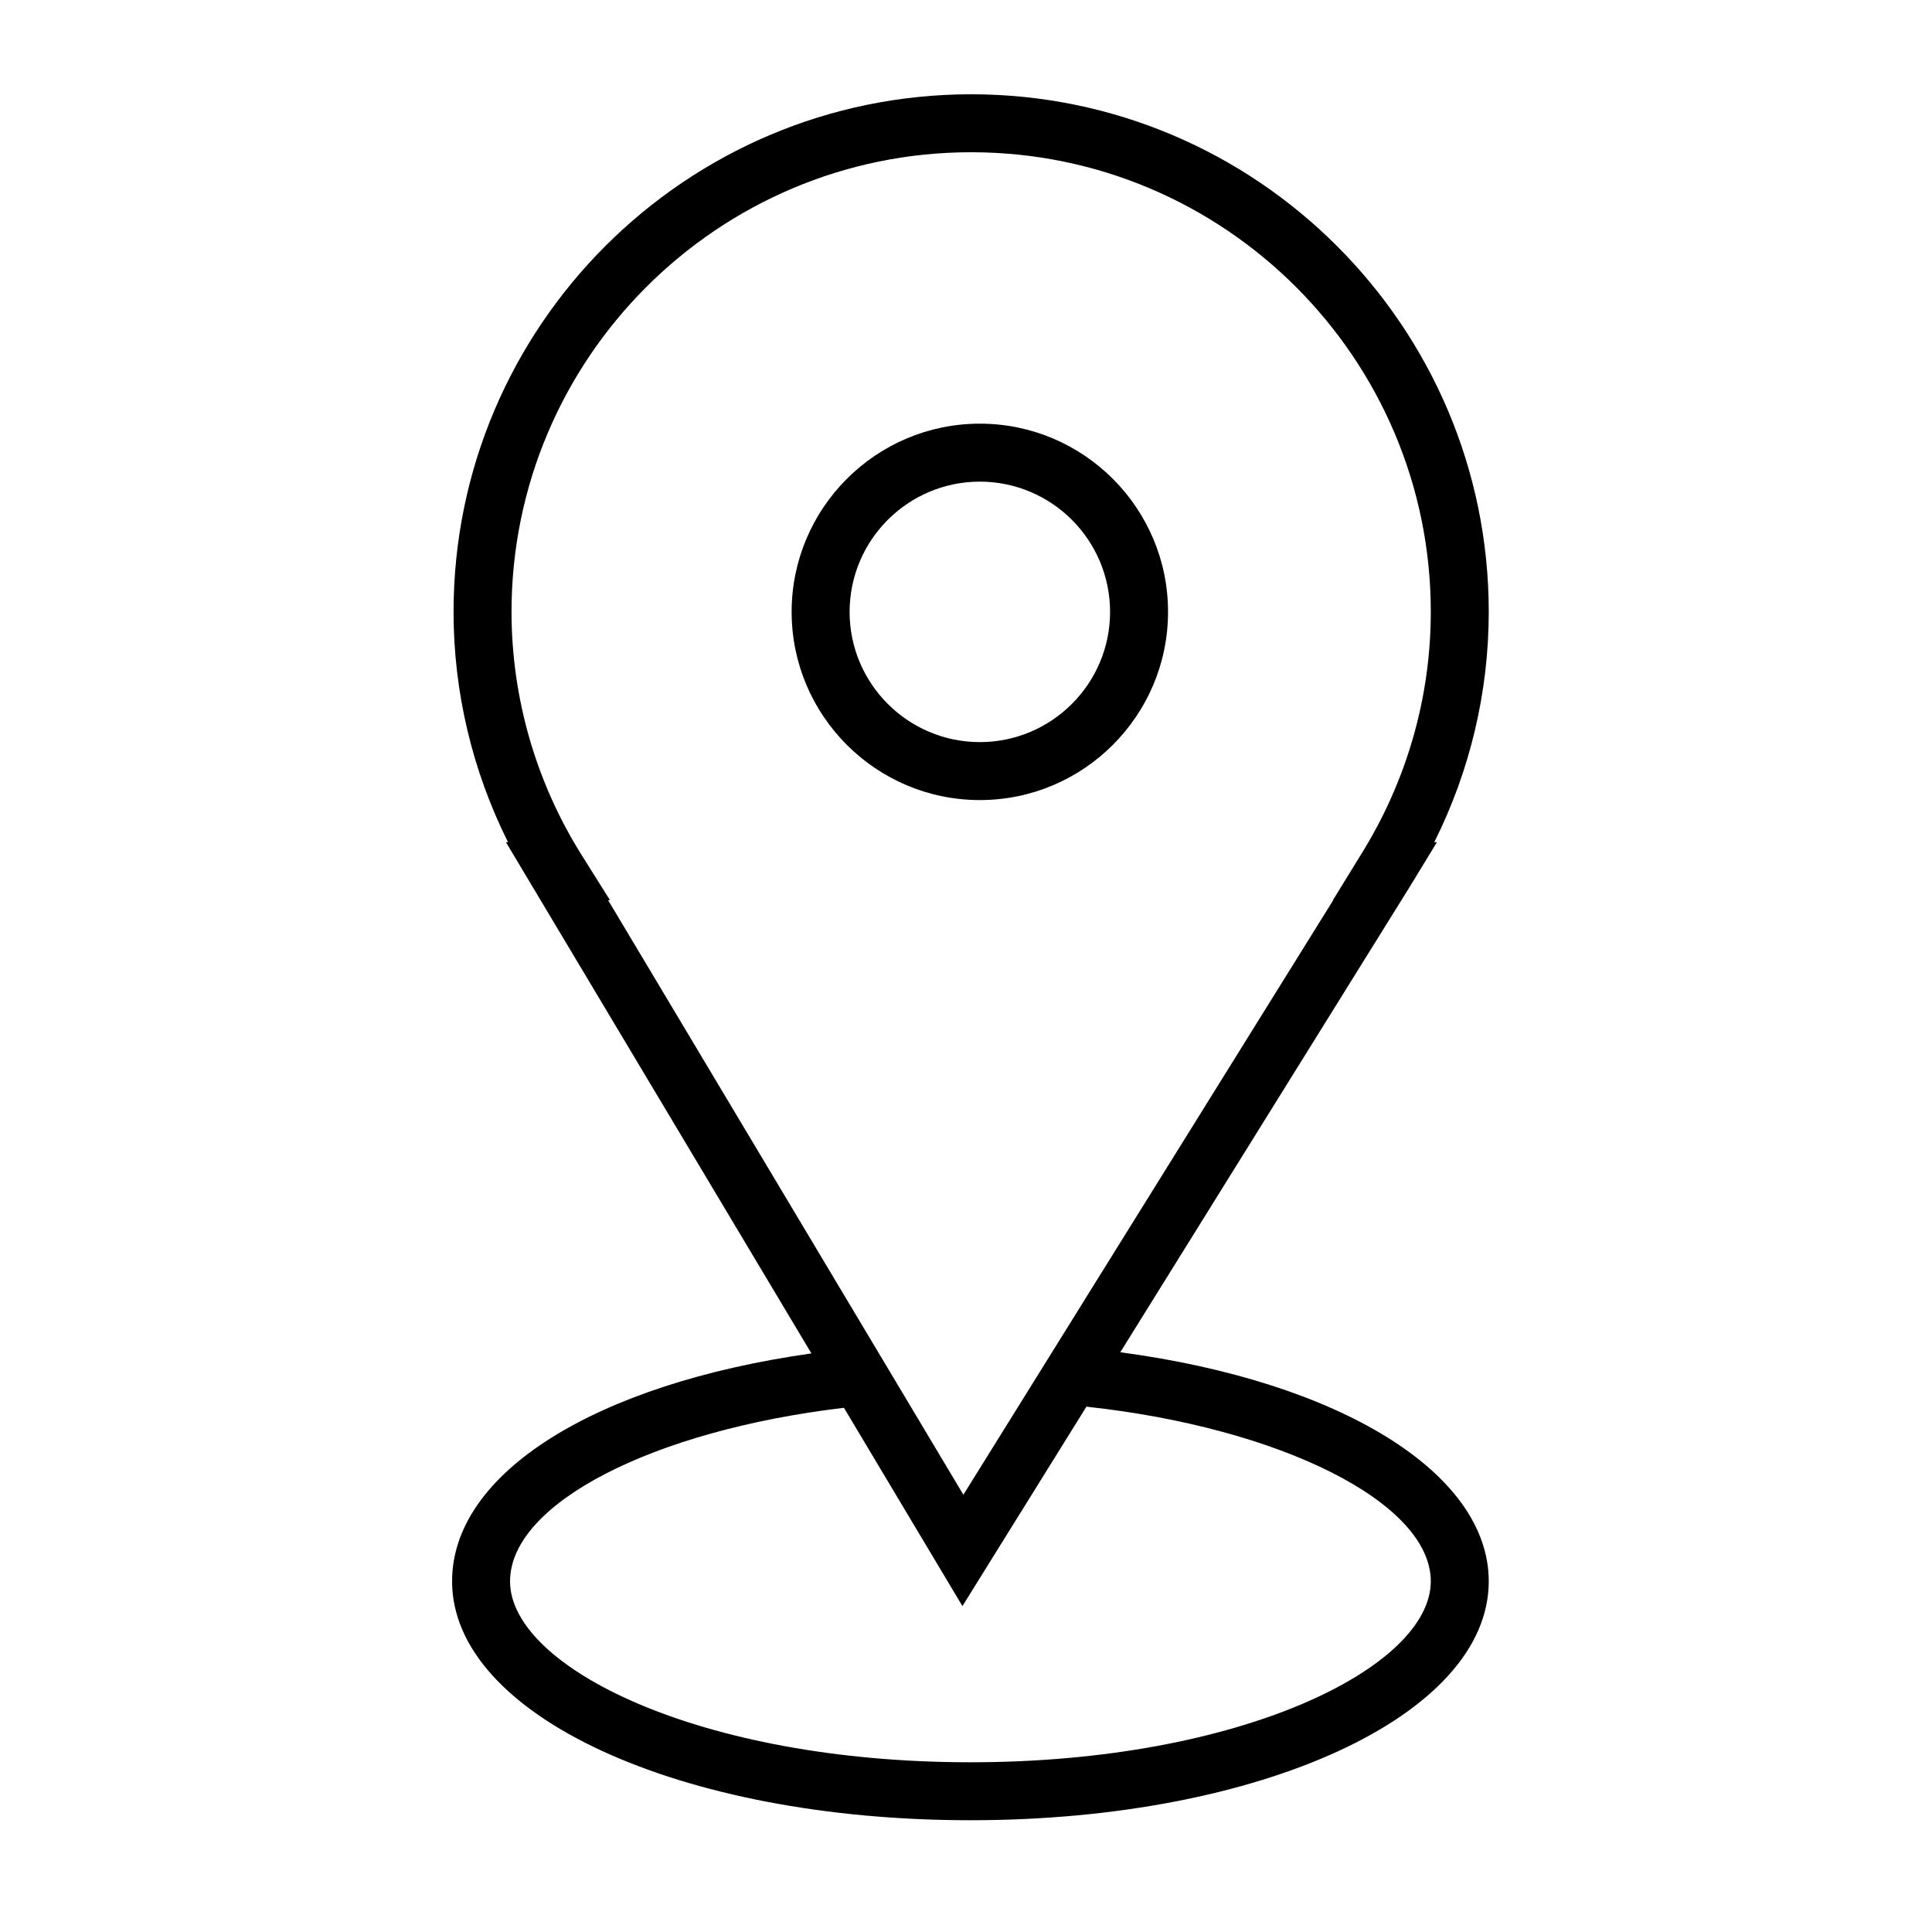 <?xml version="1.0" encoding="UTF-8"?> <svg xmlns="http://www.w3.org/2000/svg" viewBox="0 0 80.00 80.00" data-guides="{&quot;vertical&quot;:[],&quot;horizontal&quot;:[]}"><defs></defs><path fill="#000000" stroke="none" fill-opacity="1" stroke-width="1" stroke-opacity="1" alignment-baseline="" baseline-shift="" fill-rule="evenodd" id="tSvg498ff9ee4e" title="Path 4" d="M46.389 55.994C50.387 49.565 54.385 43.136 58.383 36.707C58.755 36.096 59.128 35.485 59.5 34.874C59.464 34.874 59.427 34.874 59.39 34.874C60.873 31.913 61.646 28.647 61.646 25.336C61.646 13.518 52.032 3.904 40.214 3.904C28.396 3.904 18.781 13.518 18.781 25.336C18.781 28.651 19.556 31.91 21.037 34.874C21.008 34.874 20.979 34.874 20.95 34.874C25.166 41.93 29.383 48.986 33.599 56.042C24.623 57.311 18.72 61.002 18.72 65.479C18.72 71.027 28.148 75.372 40.183 75.372C52.218 75.372 61.646 71.026 61.646 65.479C61.646 60.98 55.468 57.206 46.389 55.994ZM24.103 35.435C22.197 32.411 21.184 28.91 21.181 25.336C21.181 14.842 29.719 6.304 40.214 6.304C50.709 6.304 59.246 14.842 59.246 25.336C59.246 28.901 58.236 32.393 56.324 35.435C55.947 36.048 55.57 36.661 55.194 37.274C55.198 37.274 55.202 37.274 55.206 37.274C50.101 45.48 44.996 53.687 39.892 61.894C34.988 53.687 30.084 45.48 25.18 37.274C25.206 37.274 25.232 37.274 25.258 37.274C24.873 36.661 24.488 36.048 24.103 35.435ZM40.183 72.972C28.949 72.972 21.12 69.022 21.12 65.479C21.12 62.263 27.016 59.233 34.946 58.294C36.581 61.031 38.217 63.768 39.852 66.505C41.564 63.752 43.276 61 44.987 58.247C53.044 59.12 59.246 62.227 59.246 65.479C59.246 69.023 51.417 72.972 40.183 72.972Z"></path><path fill="#000000" stroke="none" fill-opacity="1" stroke-width="1" stroke-opacity="1" alignment-baseline="" baseline-shift="" fill-rule="evenodd" id="tSvg28c417dde8" title="Path 5" d="M40.573 33.129C44.87 33.129 48.366 29.633 48.366 25.336C48.366 21.039 44.87 17.543 40.573 17.543C36.276 17.543 32.78 21.039 32.78 25.336C32.78 29.633 36.276 33.129 40.573 33.129ZM40.573 19.943C43.55 19.947 45.962 22.359 45.966 25.336C45.966 28.31 43.546 30.729 40.573 30.729C37.599 30.729 35.18 28.31 35.18 25.336C35.184 22.359 37.596 19.947 40.573 19.943Z"></path></svg> 
